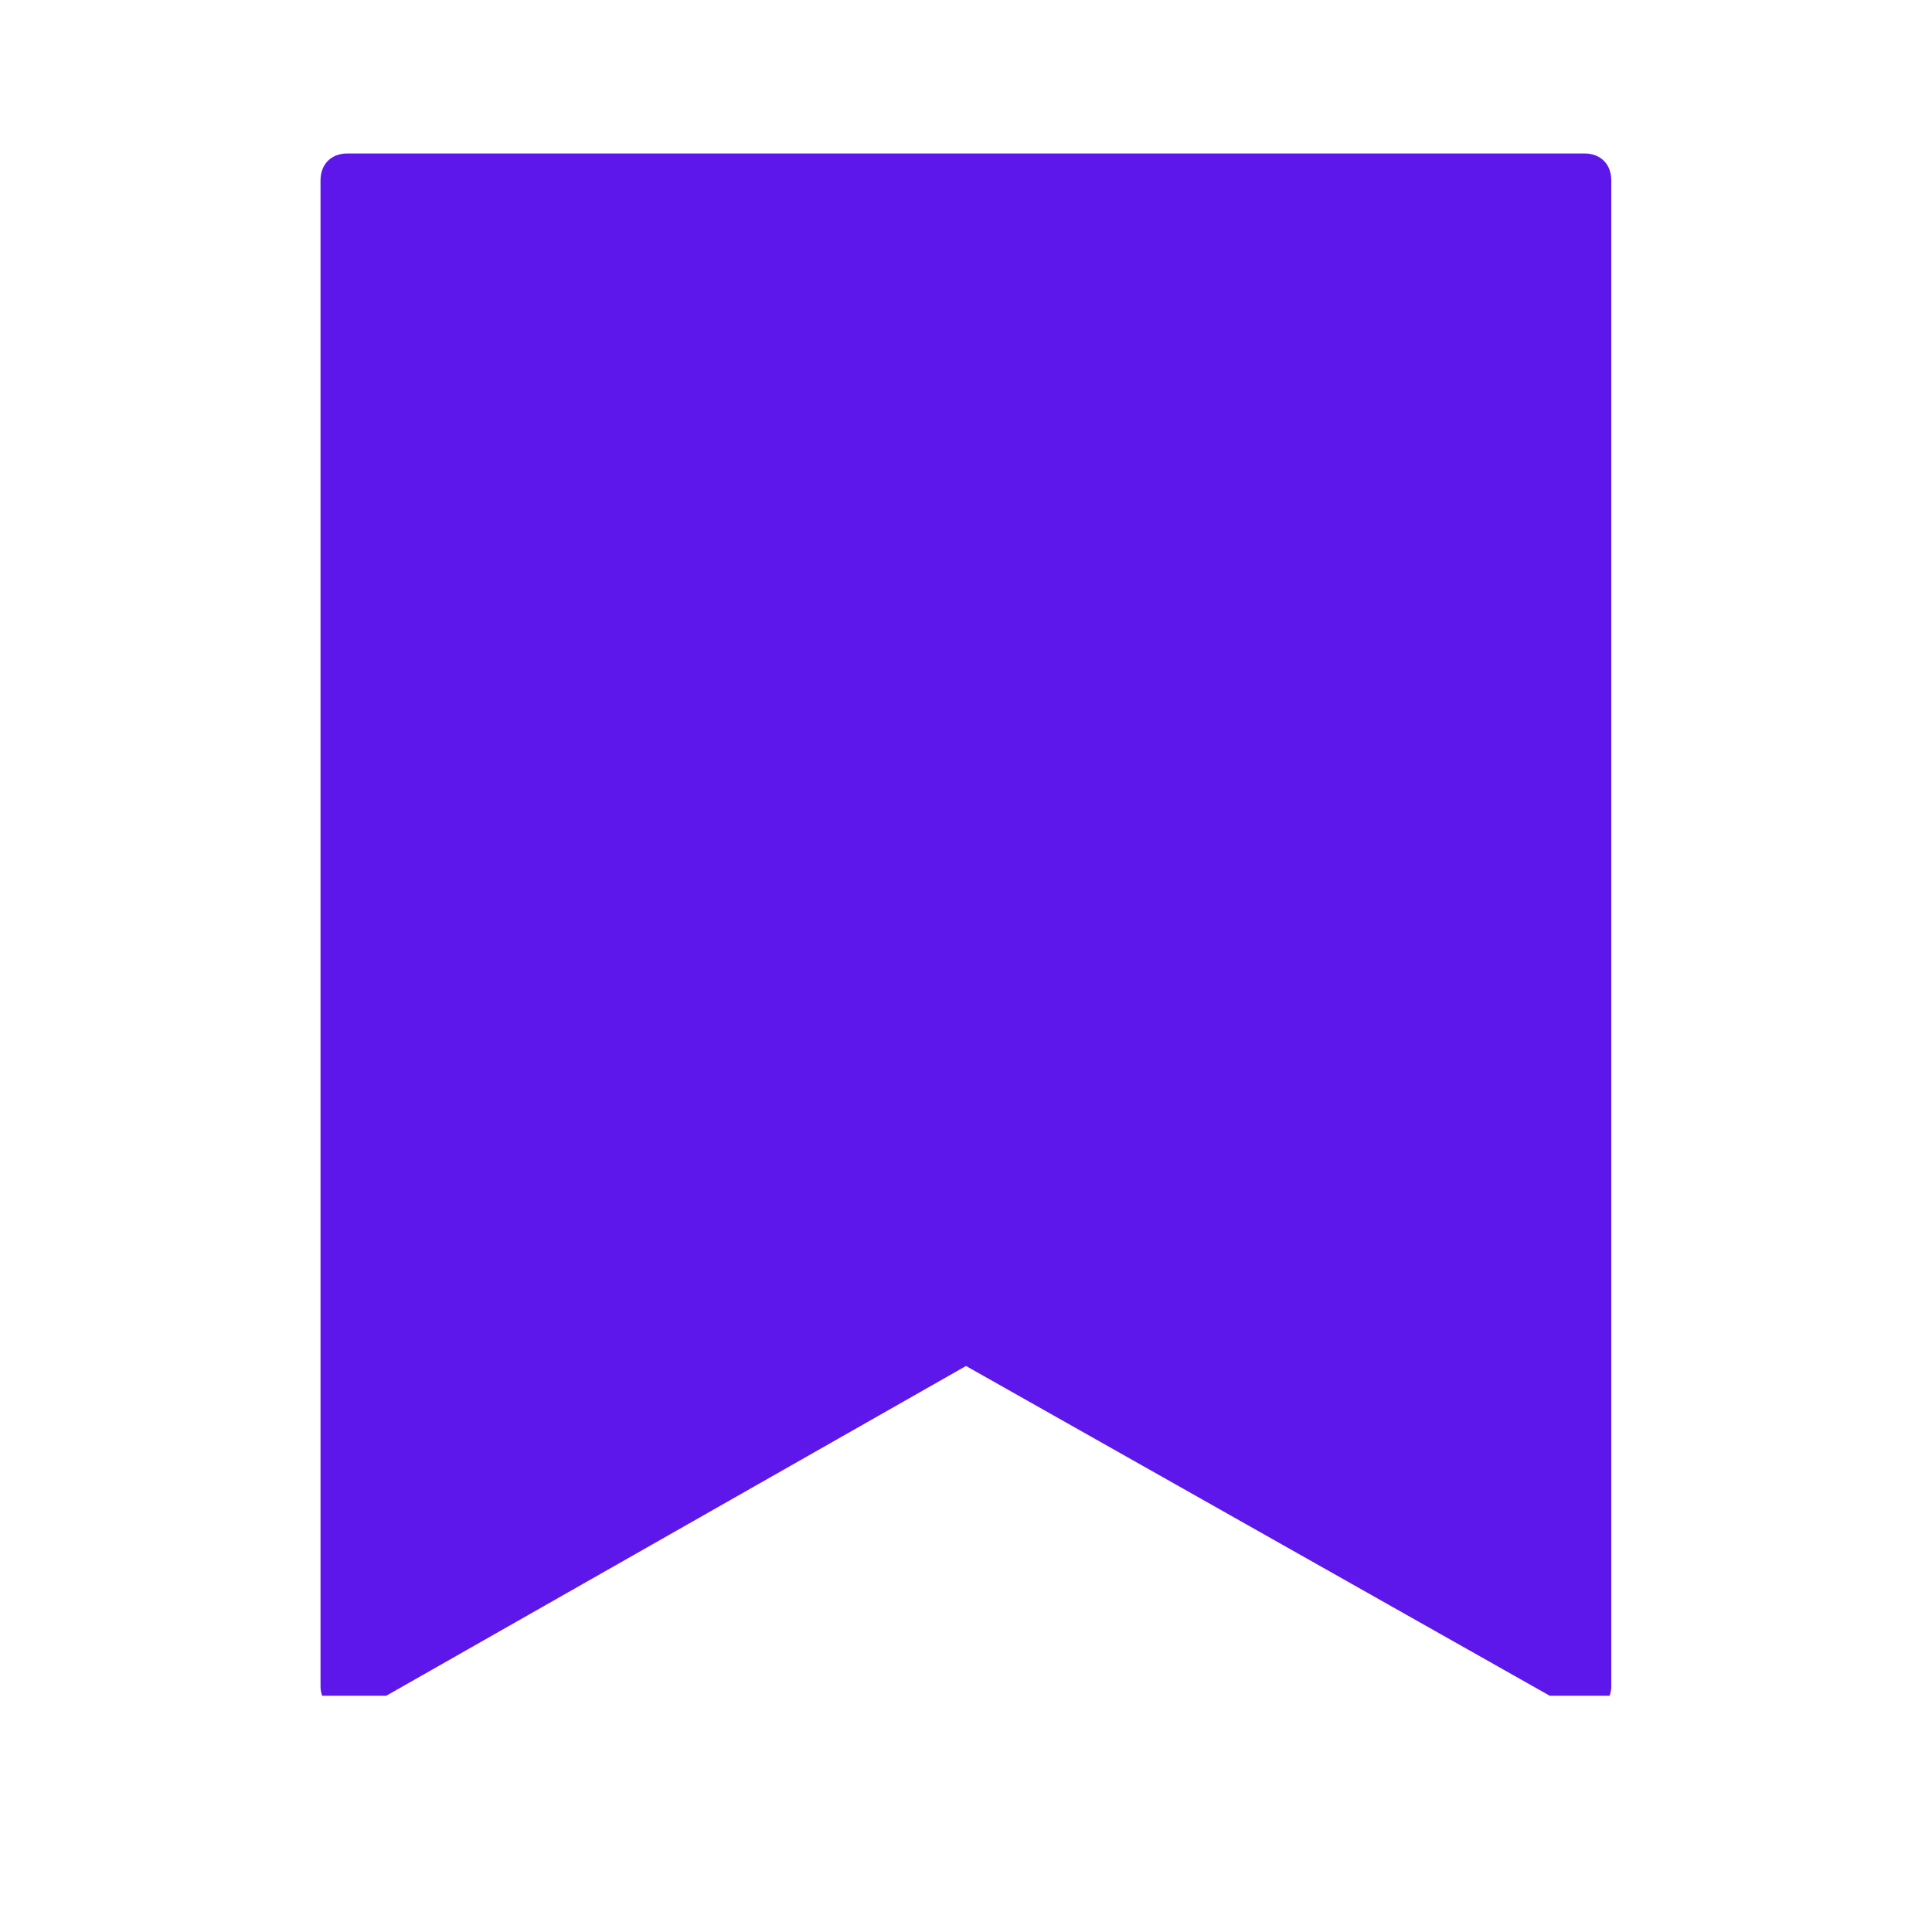<svg xmlns="http://www.w3.org/2000/svg" xmlns:xlink="http://www.w3.org/1999/xlink" width="40" zoomAndPan="magnify" viewBox="0 0 30 30" height="40" preserveAspectRatio="xMidYMid meet" version="1.0"><defs><clipPath id="07f9fcf8db"><path d="M 4.961 2.383 L 25.285 2.383 L 25.285 26.332 L 4.961 26.332 Z M 4.961 2.383 " clip-rule="nonzero"/></clipPath></defs><g clip-path="url(#07f9fcf8db)"><path fill="#5e17eb" d="M 24.602 2.383 L 5.395 2.383 C 5.145 2.383 4.977 2.547 4.977 2.801 L 4.977 26.18 C 4.977 26.348 5.062 26.473 5.188 26.555 C 5.312 26.641 5.48 26.641 5.605 26.555 L 15 21.211 L 24.391 26.516 C 24.477 26.598 24.516 26.598 24.602 26.598 C 24.684 26.598 24.727 26.598 24.809 26.555 C 24.934 26.473 25.02 26.348 25.02 26.18 L 25.02 2.801 C 25.02 2.547 24.852 2.383 24.602 2.383 Z M 24.602 2.383 " fill-opacity="1" fill-rule="nonzero"/></g></svg>